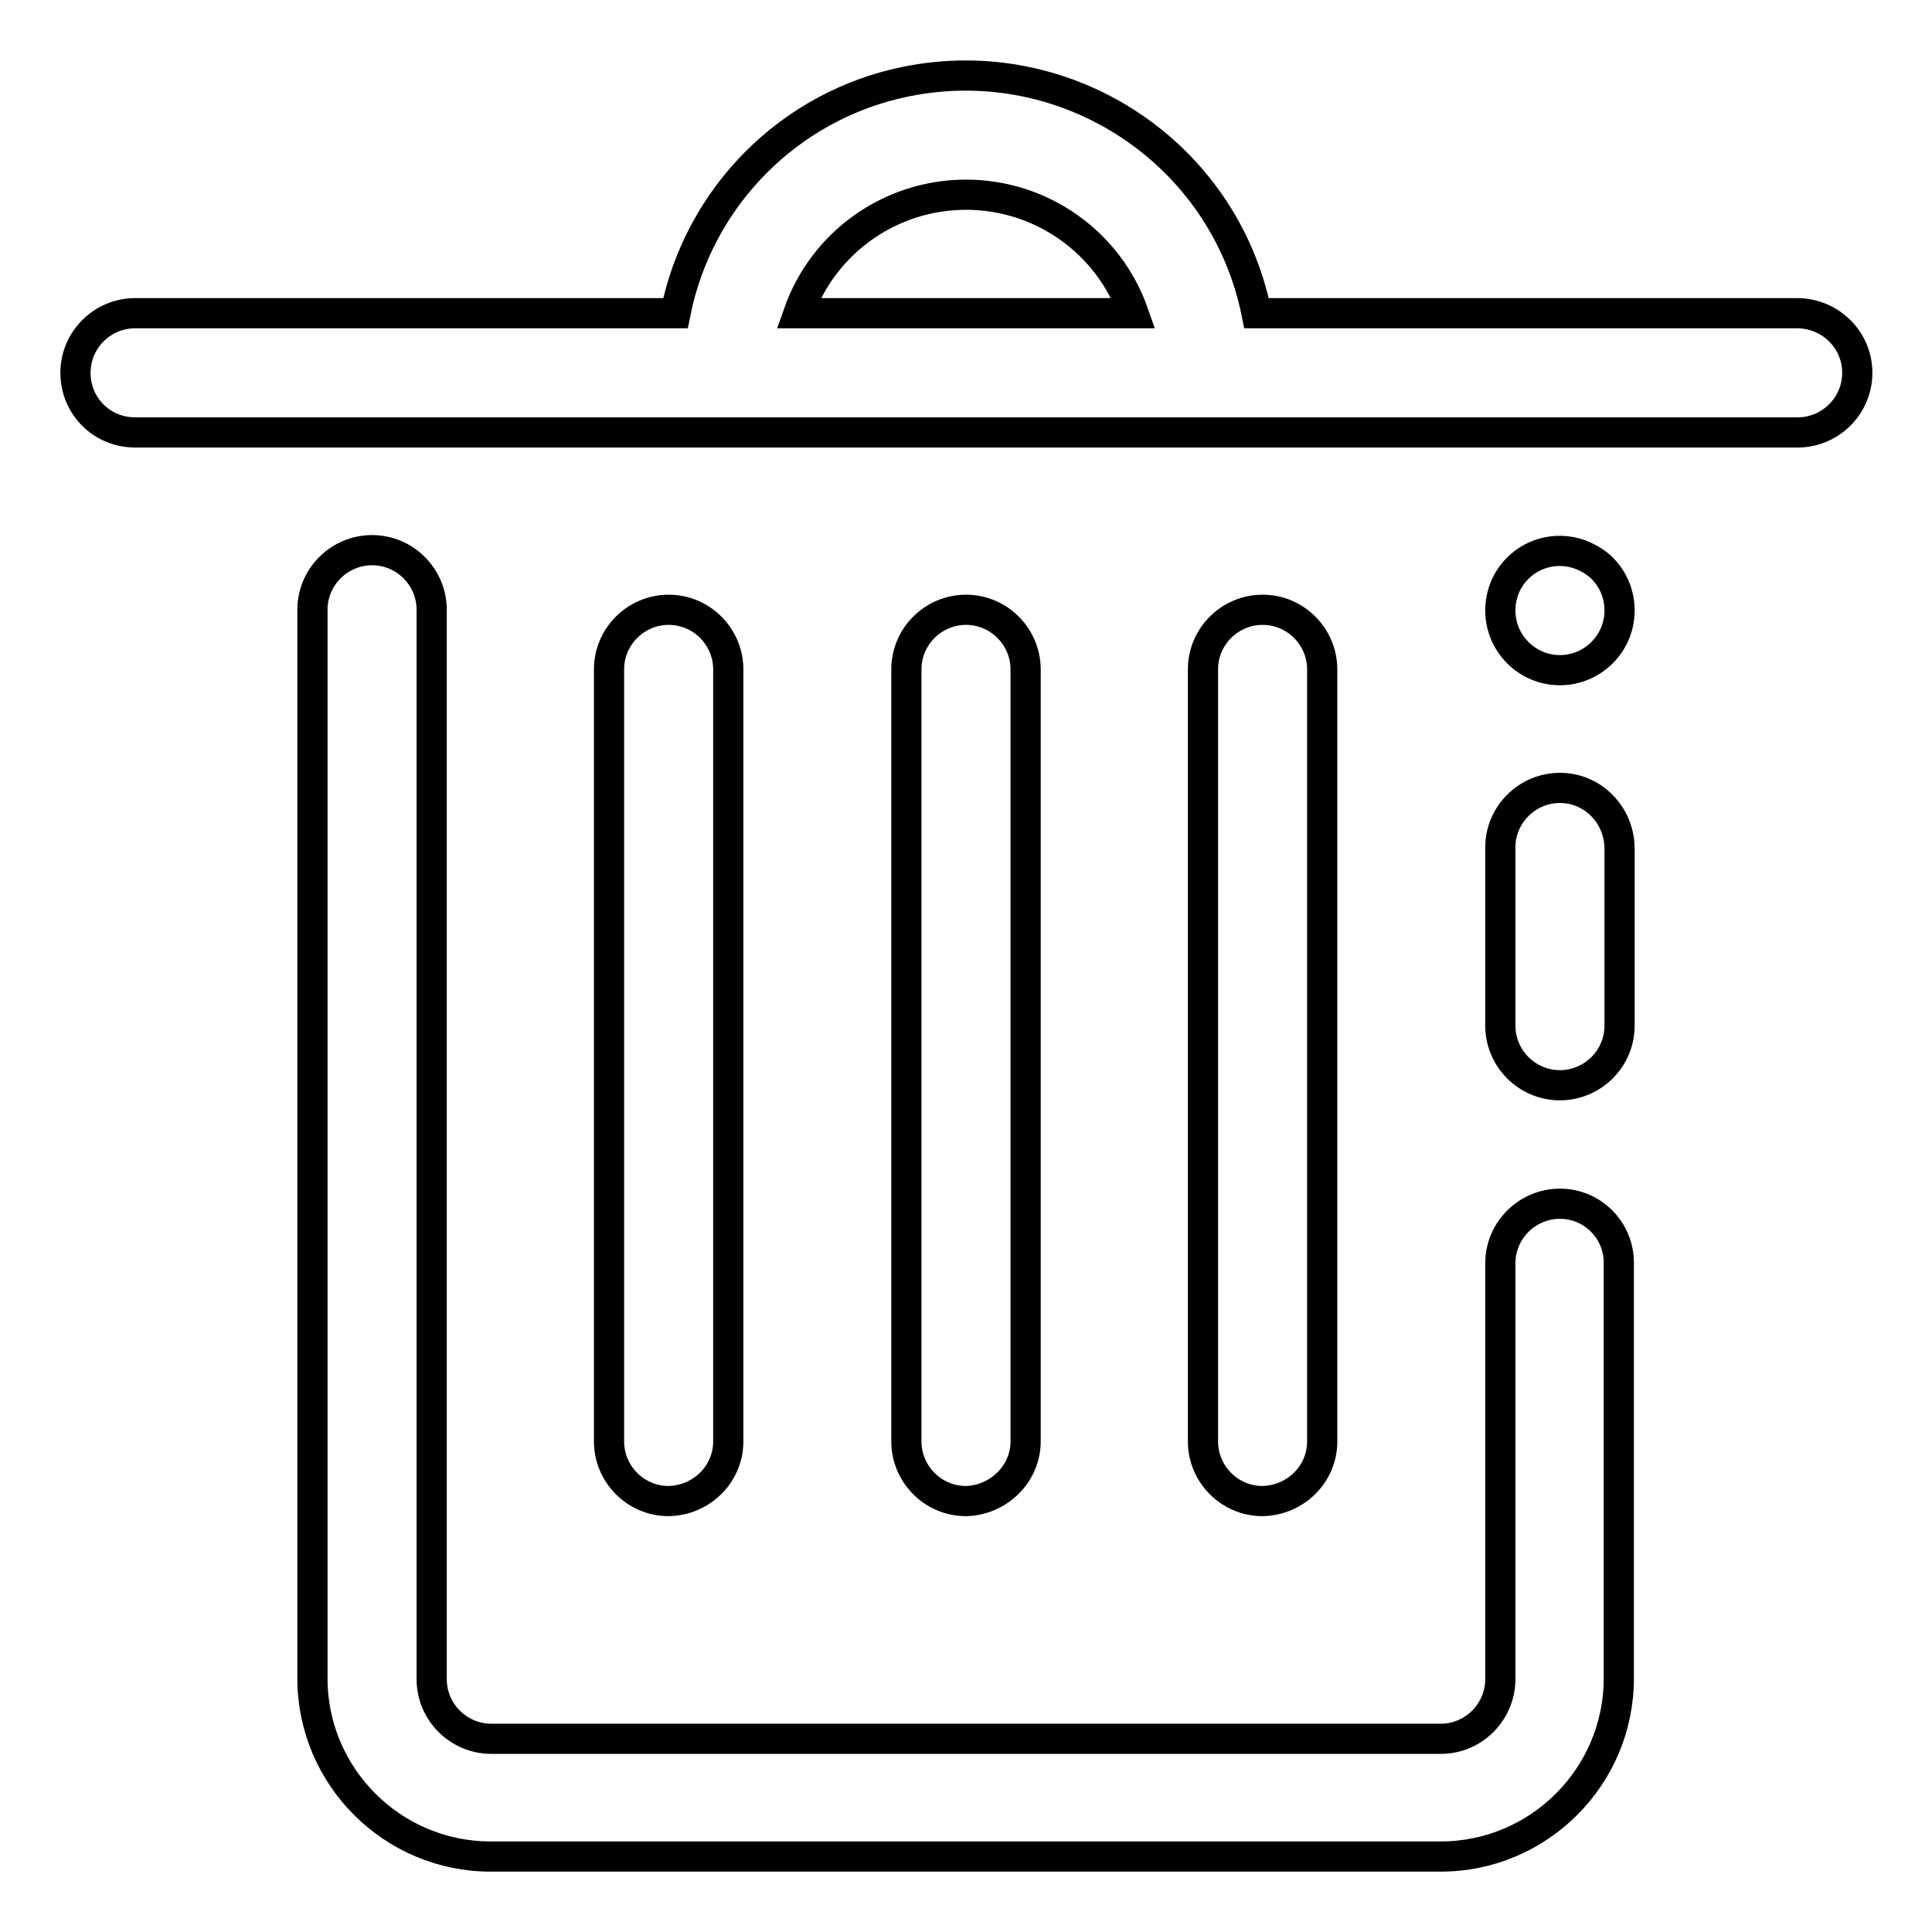 <?xml version="1.0" encoding="utf-8"?>
<!-- Svg Vector Icons : http://www.onlinewebfonts.com/icon -->
<!DOCTYPE svg PUBLIC "-//W3C//DTD SVG 1.1//EN" "http://www.w3.org/Graphics/SVG/1.1/DTD/svg11.dtd">
<svg version="1.1" xmlns="http://www.w3.org/2000/svg" xmlns:xlink="http://www.w3.org/1999/xlink" x="0px" y="0px" viewBox="0 0 256 256" enable-background="new 0 0 256 256" xml:space="preserve">
<g> <path stroke-width="4" fill-opacity="0" stroke="#000000"  d="M238.1,41.5h-71.6c-4.3-21.3-25.1-35-46.4-30.7C104.7,13.9,92.6,26,89.5,41.5H17.9c-4.3,0-7.9,3.5-7.9,7.9 s3.5,7.9,7.9,7.9h220.3c4.3,0,7.9-3.5,7.9-7.9S242.5,41.5,238.1,41.5z M128,25.8c10,0,18.9,6.3,22.2,15.7h-44.4 C109.1,32.1,118,25.8,128,25.8z M209.7,73.6c-2.9-1.2-6.3-0.6-8.6,1.7c-1.5,1.5-2.3,3.5-2.3,5.6c0,4.3,3.5,7.9,7.9,7.9 c4.3,0,7.9-3.5,7.9-7.9c0-2.1-0.8-4.1-2.3-5.6C211.5,74.5,210.6,74,209.7,73.6z M206.7,104.4c-4.3,0-7.9,3.5-7.9,7.9v23.6 c0,4.3,3.5,7.9,7.9,7.9c4.3,0,7.9-3.5,7.9-7.9v-23.6C214.5,107.9,211,104.4,206.7,104.4z M206.7,159.5c-4.3,0-7.9,3.5-7.9,7.9v55.1 c0,4.3-3.5,7.9-7.9,7.9H65.1c-4.3,0-7.9-3.5-7.9-7.9V80.8c0-4.3-3.5-7.9-7.9-7.9c-4.3,0-7.9,3.5-7.9,7.9v141.6 c0,13,10.6,23.6,23.6,23.6h125.9c13,0,23.6-10.6,23.6-23.6v-55.1C214.5,163,211,159.5,206.7,159.5z"/> <path stroke-width="4" fill-opacity="0" stroke="#000000"  d="M96.5,191V88.7c0-4.3-3.5-7.9-7.9-7.9c-4.3,0-7.9,3.5-7.9,7.9V191c0,4.3,3.5,7.9,7.9,7.9 C93,198.8,96.5,195.3,96.5,191z M135.9,191V88.7c0-4.3-3.5-7.9-7.9-7.9c-4.3,0-7.9,3.5-7.9,7.9V191c0,4.3,3.5,7.9,7.9,7.9 C132.3,198.8,135.9,195.3,135.9,191z M175.2,191V88.7c0-4.3-3.5-7.9-7.9-7.9c-4.3,0-7.9,3.5-7.9,7.9V191c0,4.3,3.5,7.9,7.9,7.9 C171.7,198.8,175.2,195.3,175.2,191z"/></g>
</svg>